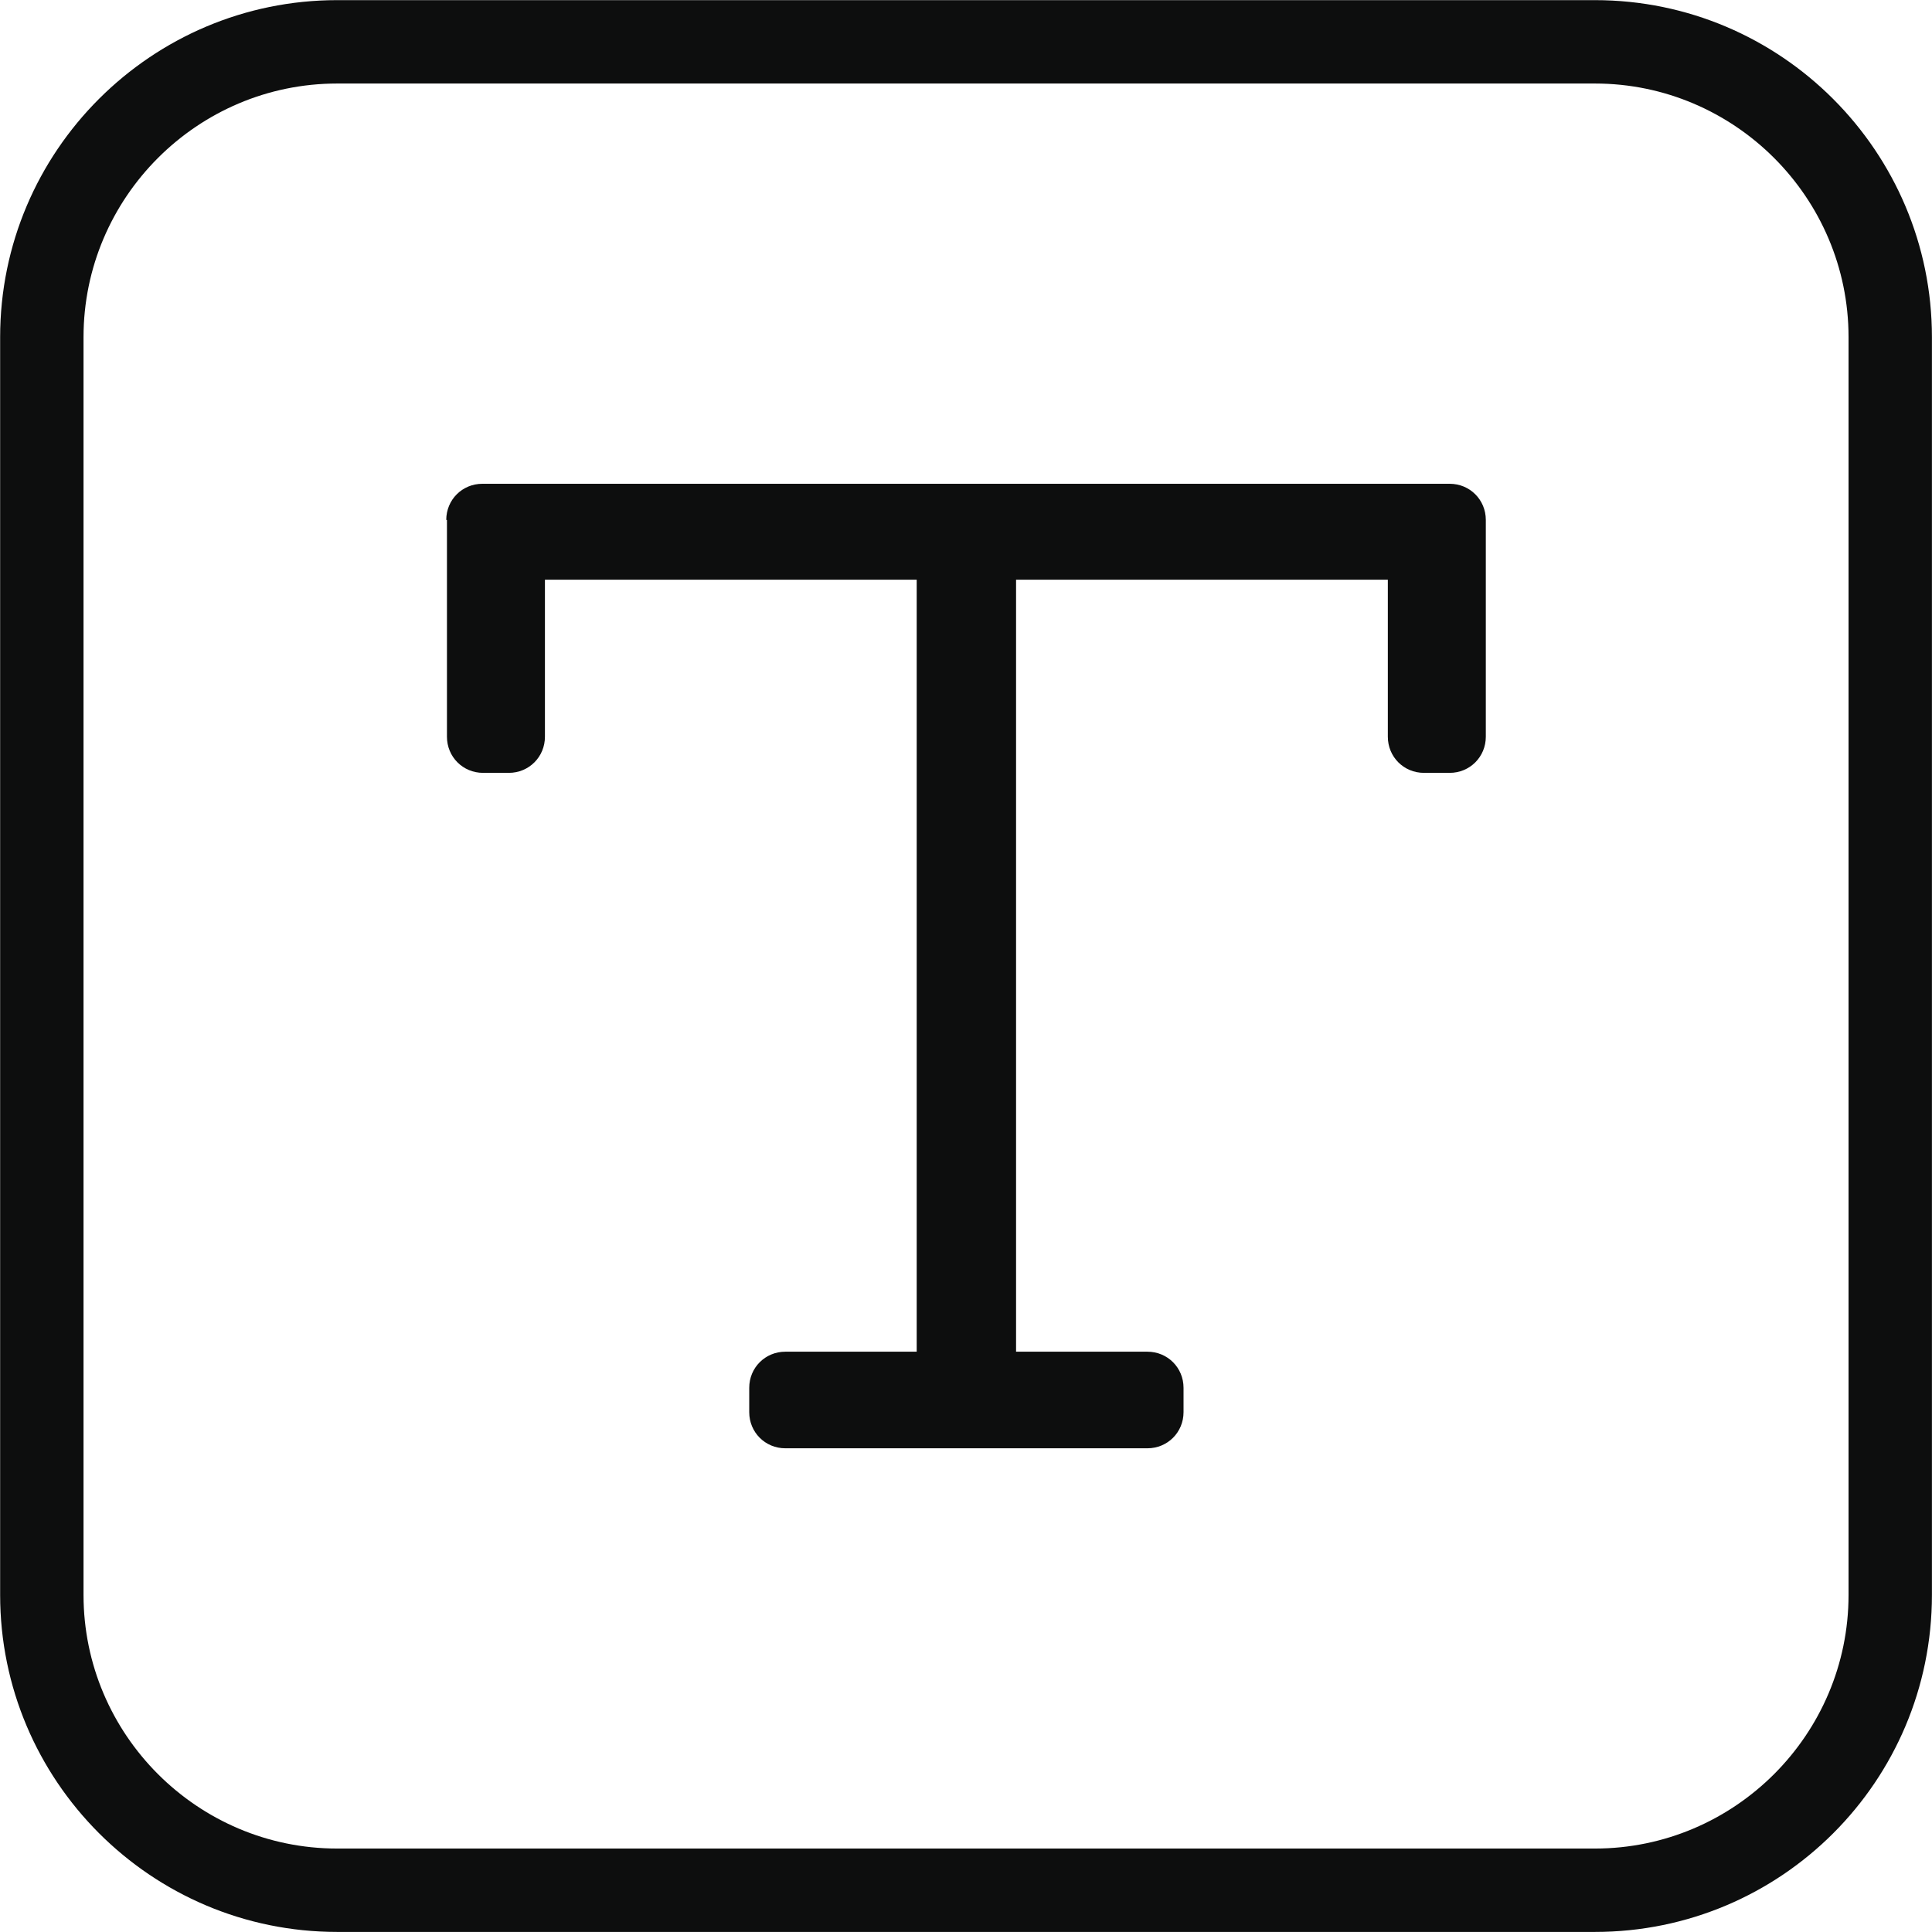 <svg version="1.1" id="Ebene_1" xmlns="http://www.w3.org/2000/svg" xmlns:xlink="http://www.w3.org/1999/xlink" x="0px" y="0px" style="enable-background:new 0 0 2834.6 2551.2;" xml:space="preserve" viewBox="1278.58 1136.08 278.03 278.03">
<style type="text/css">
	.st0{fill:#0D0E0E;}
</style>
<g>
	<path class="st0" d="M1508.1,1414.1h-181c-26.8,0-48.5-21.8-48.5-48.5v-181c0-26.8,21.8-48.5,48.5-48.5h181   c26.8,0,48.5,21.8,48.5,48.5v181C1556.6,1392.4,1534.9,1414.1,1508.1,1414.1z M1327.1,1148.1c-20.1,0-36.5,16.4-36.5,36.5v181   c0,20.1,16.4,36.5,36.5,36.5h181c20.1,0,36.5-16.4,36.5-36.5v-181c0-20.1-16.4-36.5-36.5-36.5H1327.1z"/>
	<path class="st0" d="M1342.8,1210.9c0-2.9,2.3-5.2,5.2-5.2h139.2c2.9,0,5.2,2.3,5.2,5.2v31.2c0,2.9-2.3,5.2-5.2,5.2h-3.7   c-2.9,0-5.2-2.3-5.2-5.2v-22.6h-53.5v111.1h18.9c2.9,0,5.2,2.3,5.2,5.2v3.5c0,2.9-2.3,5.2-5.2,5.2h-52.1c-2.9,0-5.2-2.3-5.2-5.2   v-3.5c0-2.9,2.3-5.2,5.2-5.2h18.9v-111.1h-53.5v22.6c0,2.9-2.3,5.2-5.2,5.2h-3.7c-2.9,0-5.2-2.3-5.2-5.2V1210.9z"/>
</g>
</svg>